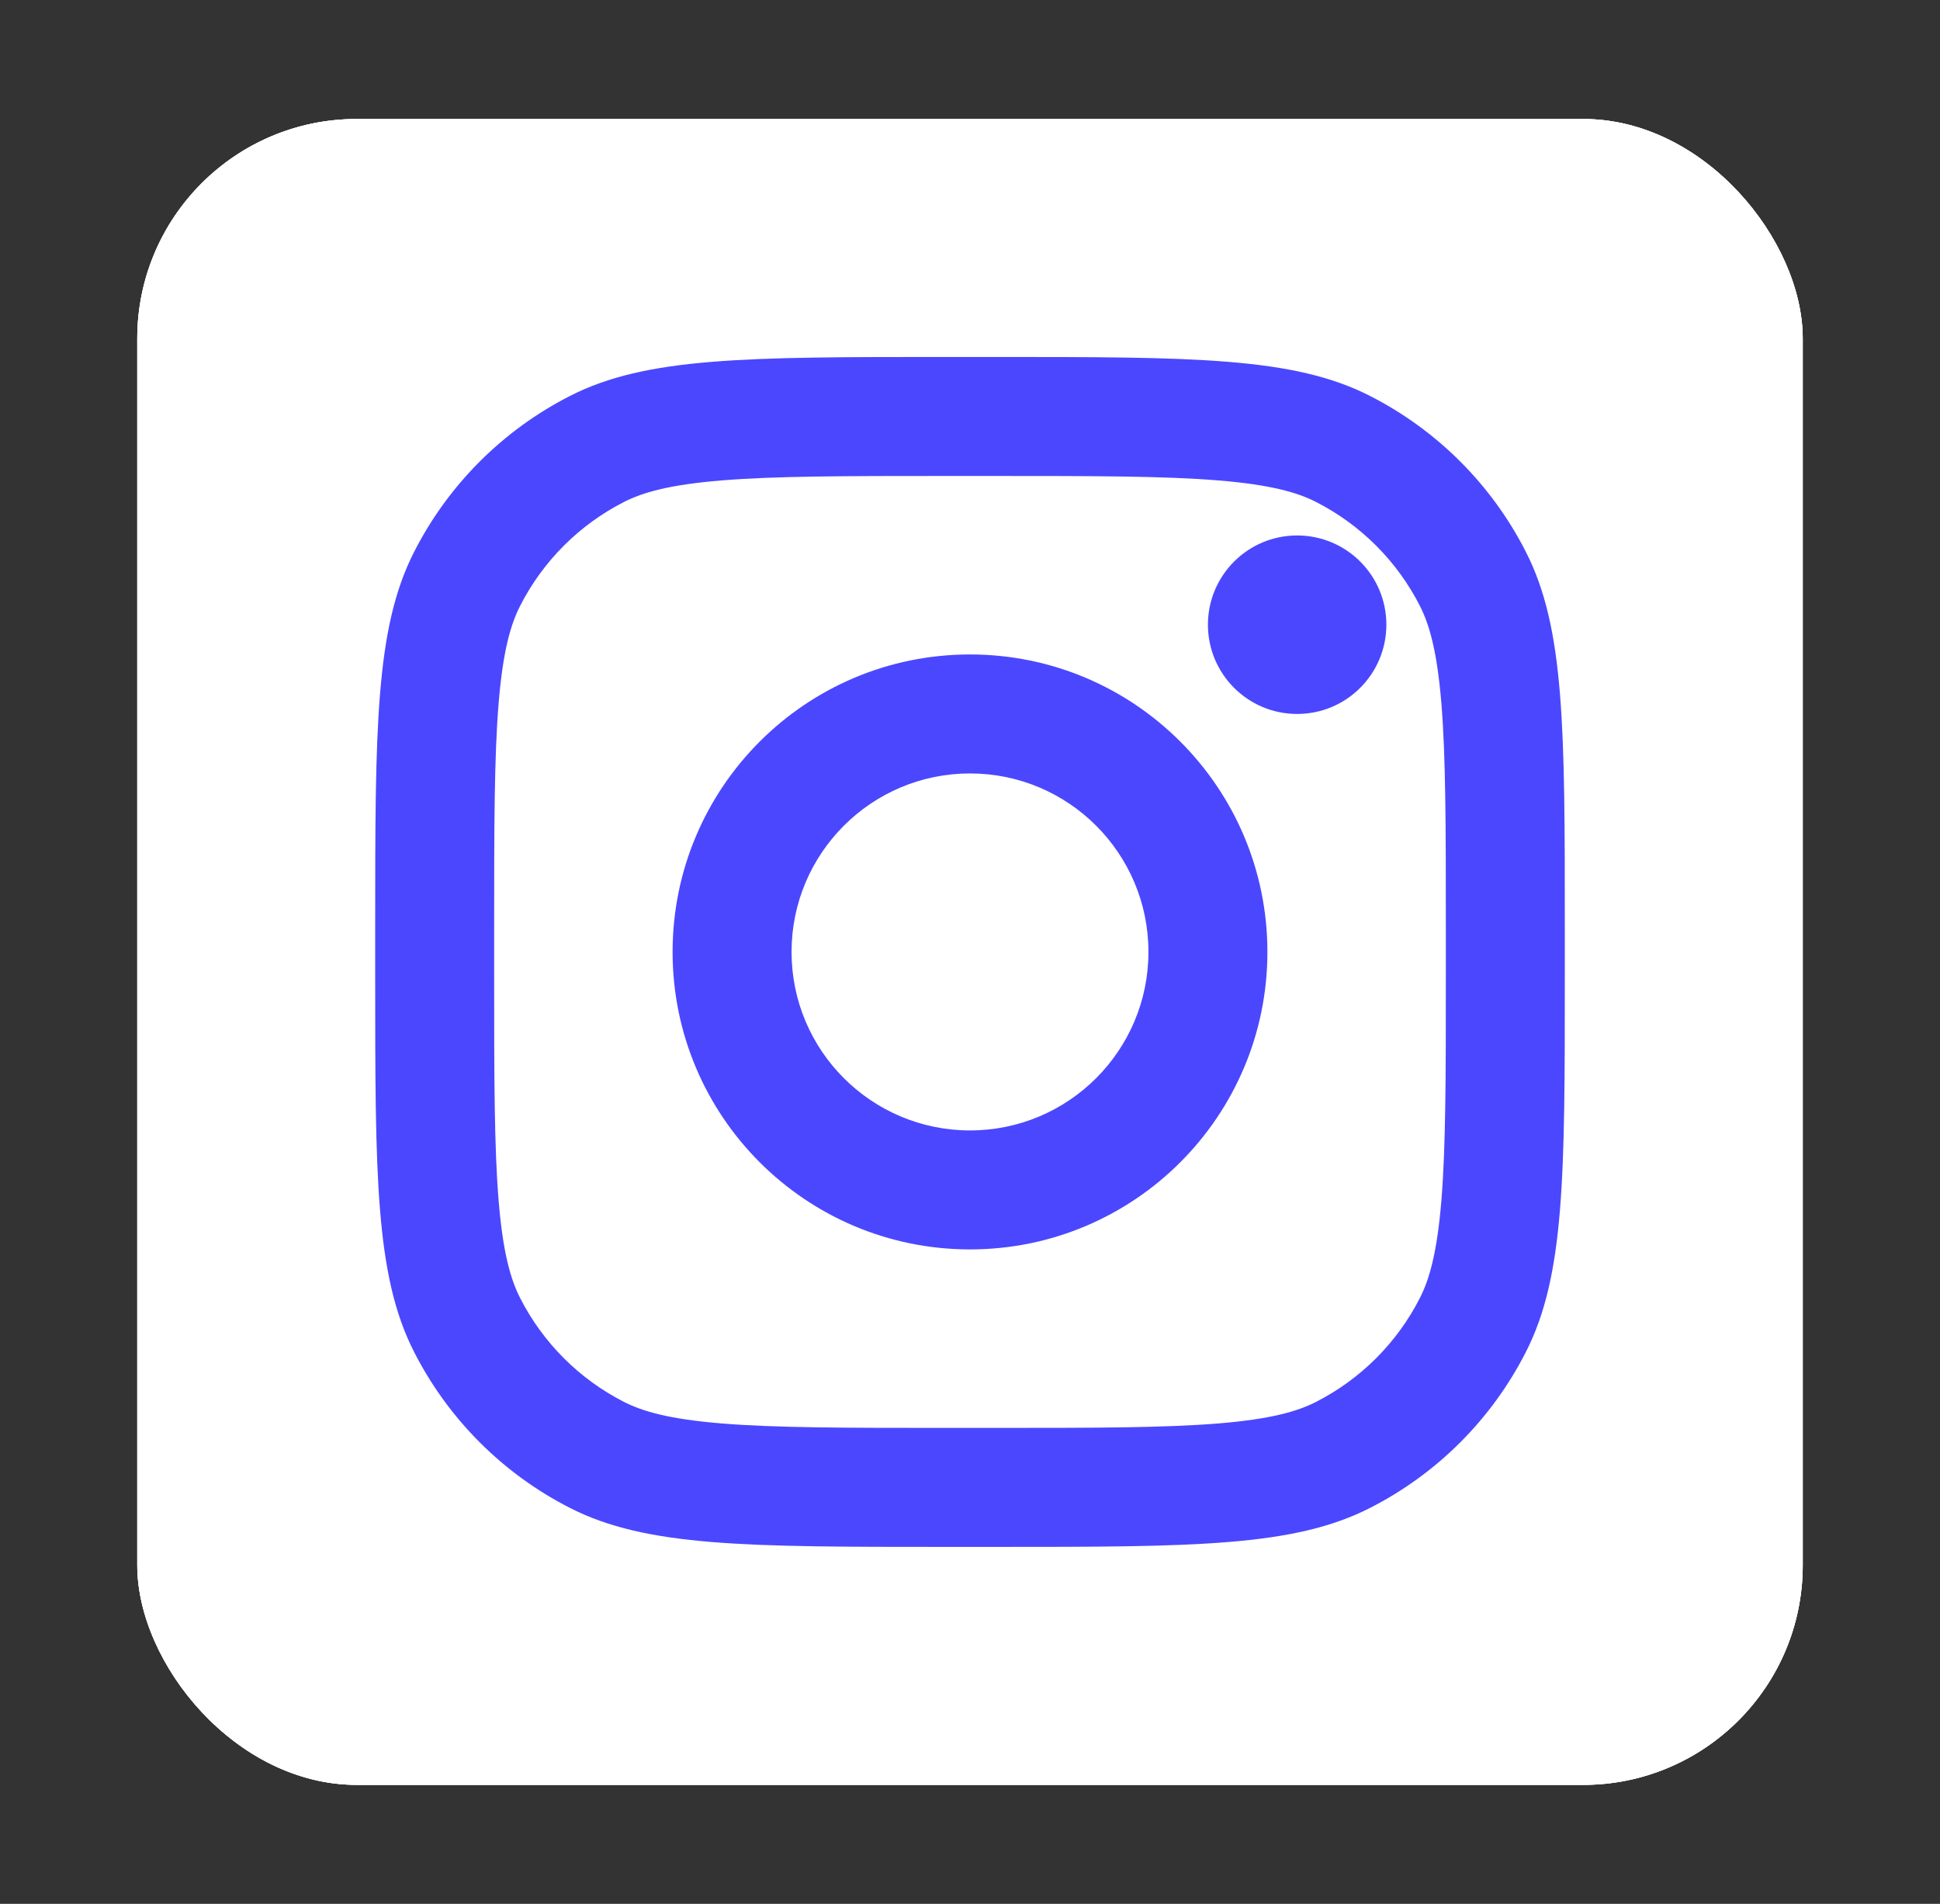 <?xml version="1.0" encoding="UTF-8"?> <svg xmlns="http://www.w3.org/2000/svg" width="53" height="52" viewBox="0 0 53 52" fill="none"><rect x="0" y="0" width="53" height="52" fill="#333333" stroke="none"/><rect x="3.75" y="3.25" width="45.5" height="45.5" rx="6" fill="white"></rect><rect x="3.75" y="3.25" width="45.5" height="45.5" rx="6" fill="white"></rect><rect x="3.75" y="3.25" width="45.5" height="45.5" rx="6" fill="white"></rect><path d="M37.875 17.062C37.875 18.409 36.784 19.5 35.438 19.5C34.091 19.5 33 18.409 33 17.062C33 15.716 34.091 14.625 35.438 14.625C36.784 14.625 37.875 15.716 37.875 17.062Z" fill="#4B47FF"></path><path fill-rule="evenodd" clip-rule="evenodd" d="M26.5 34.125C30.987 34.125 34.625 30.487 34.625 26C34.625 21.513 30.987 17.875 26.5 17.875C22.013 17.875 18.375 21.513 18.375 26C18.375 30.487 22.013 34.125 26.5 34.125ZM26.5 30.875C29.192 30.875 31.375 28.692 31.375 26C31.375 23.308 29.192 21.125 26.5 21.125C23.808 21.125 21.625 23.308 21.625 26C21.625 28.692 23.808 30.875 26.5 30.875Z" fill="#4B47FF"></path><path fill-rule="evenodd" clip-rule="evenodd" d="M10.25 25.35C10.25 19.89 10.25 17.159 11.313 15.074C12.248 13.239 13.739 11.748 15.574 10.813C17.659 9.75 20.39 9.75 25.85 9.75H27.15C32.611 9.75 35.341 9.75 37.426 10.813C39.261 11.748 40.753 13.239 41.687 15.074C42.75 17.159 42.75 19.89 42.75 25.35V26.65C42.75 32.111 42.75 34.841 41.687 36.926C40.753 38.761 39.261 40.253 37.426 41.187C35.341 42.25 32.611 42.25 27.15 42.25H25.85C20.39 42.25 17.659 42.25 15.574 41.187C13.739 40.253 12.248 38.761 11.313 36.926C10.25 34.841 10.25 32.111 10.25 26.65V25.35ZM25.85 13H27.15C29.934 13 31.826 13.002 33.289 13.122C34.714 13.239 35.443 13.45 35.951 13.709C37.174 14.332 38.168 15.326 38.791 16.549C39.05 17.057 39.261 17.786 39.378 19.211C39.498 20.674 39.5 22.566 39.5 25.35V26.65C39.5 29.434 39.498 31.326 39.378 32.789C39.261 34.214 39.05 34.943 38.791 35.451C38.168 36.674 37.174 37.668 35.951 38.291C35.443 38.55 34.714 38.761 33.289 38.878C31.826 38.998 29.934 39 27.15 39H25.85C23.066 39 21.174 38.998 19.711 38.878C18.286 38.761 17.557 38.55 17.049 38.291C15.826 37.668 14.832 36.674 14.209 35.451C13.95 34.943 13.739 34.214 13.622 32.789C13.502 31.326 13.5 29.434 13.5 26.65V25.35C13.5 22.566 13.502 20.674 13.622 19.211C13.739 17.786 13.95 17.057 14.209 16.549C14.832 15.326 15.826 14.332 17.049 13.709C17.557 13.45 18.286 13.239 19.711 13.122C21.174 13.002 23.066 13 25.85 13Z" fill="#4B47FF"></path></svg> 